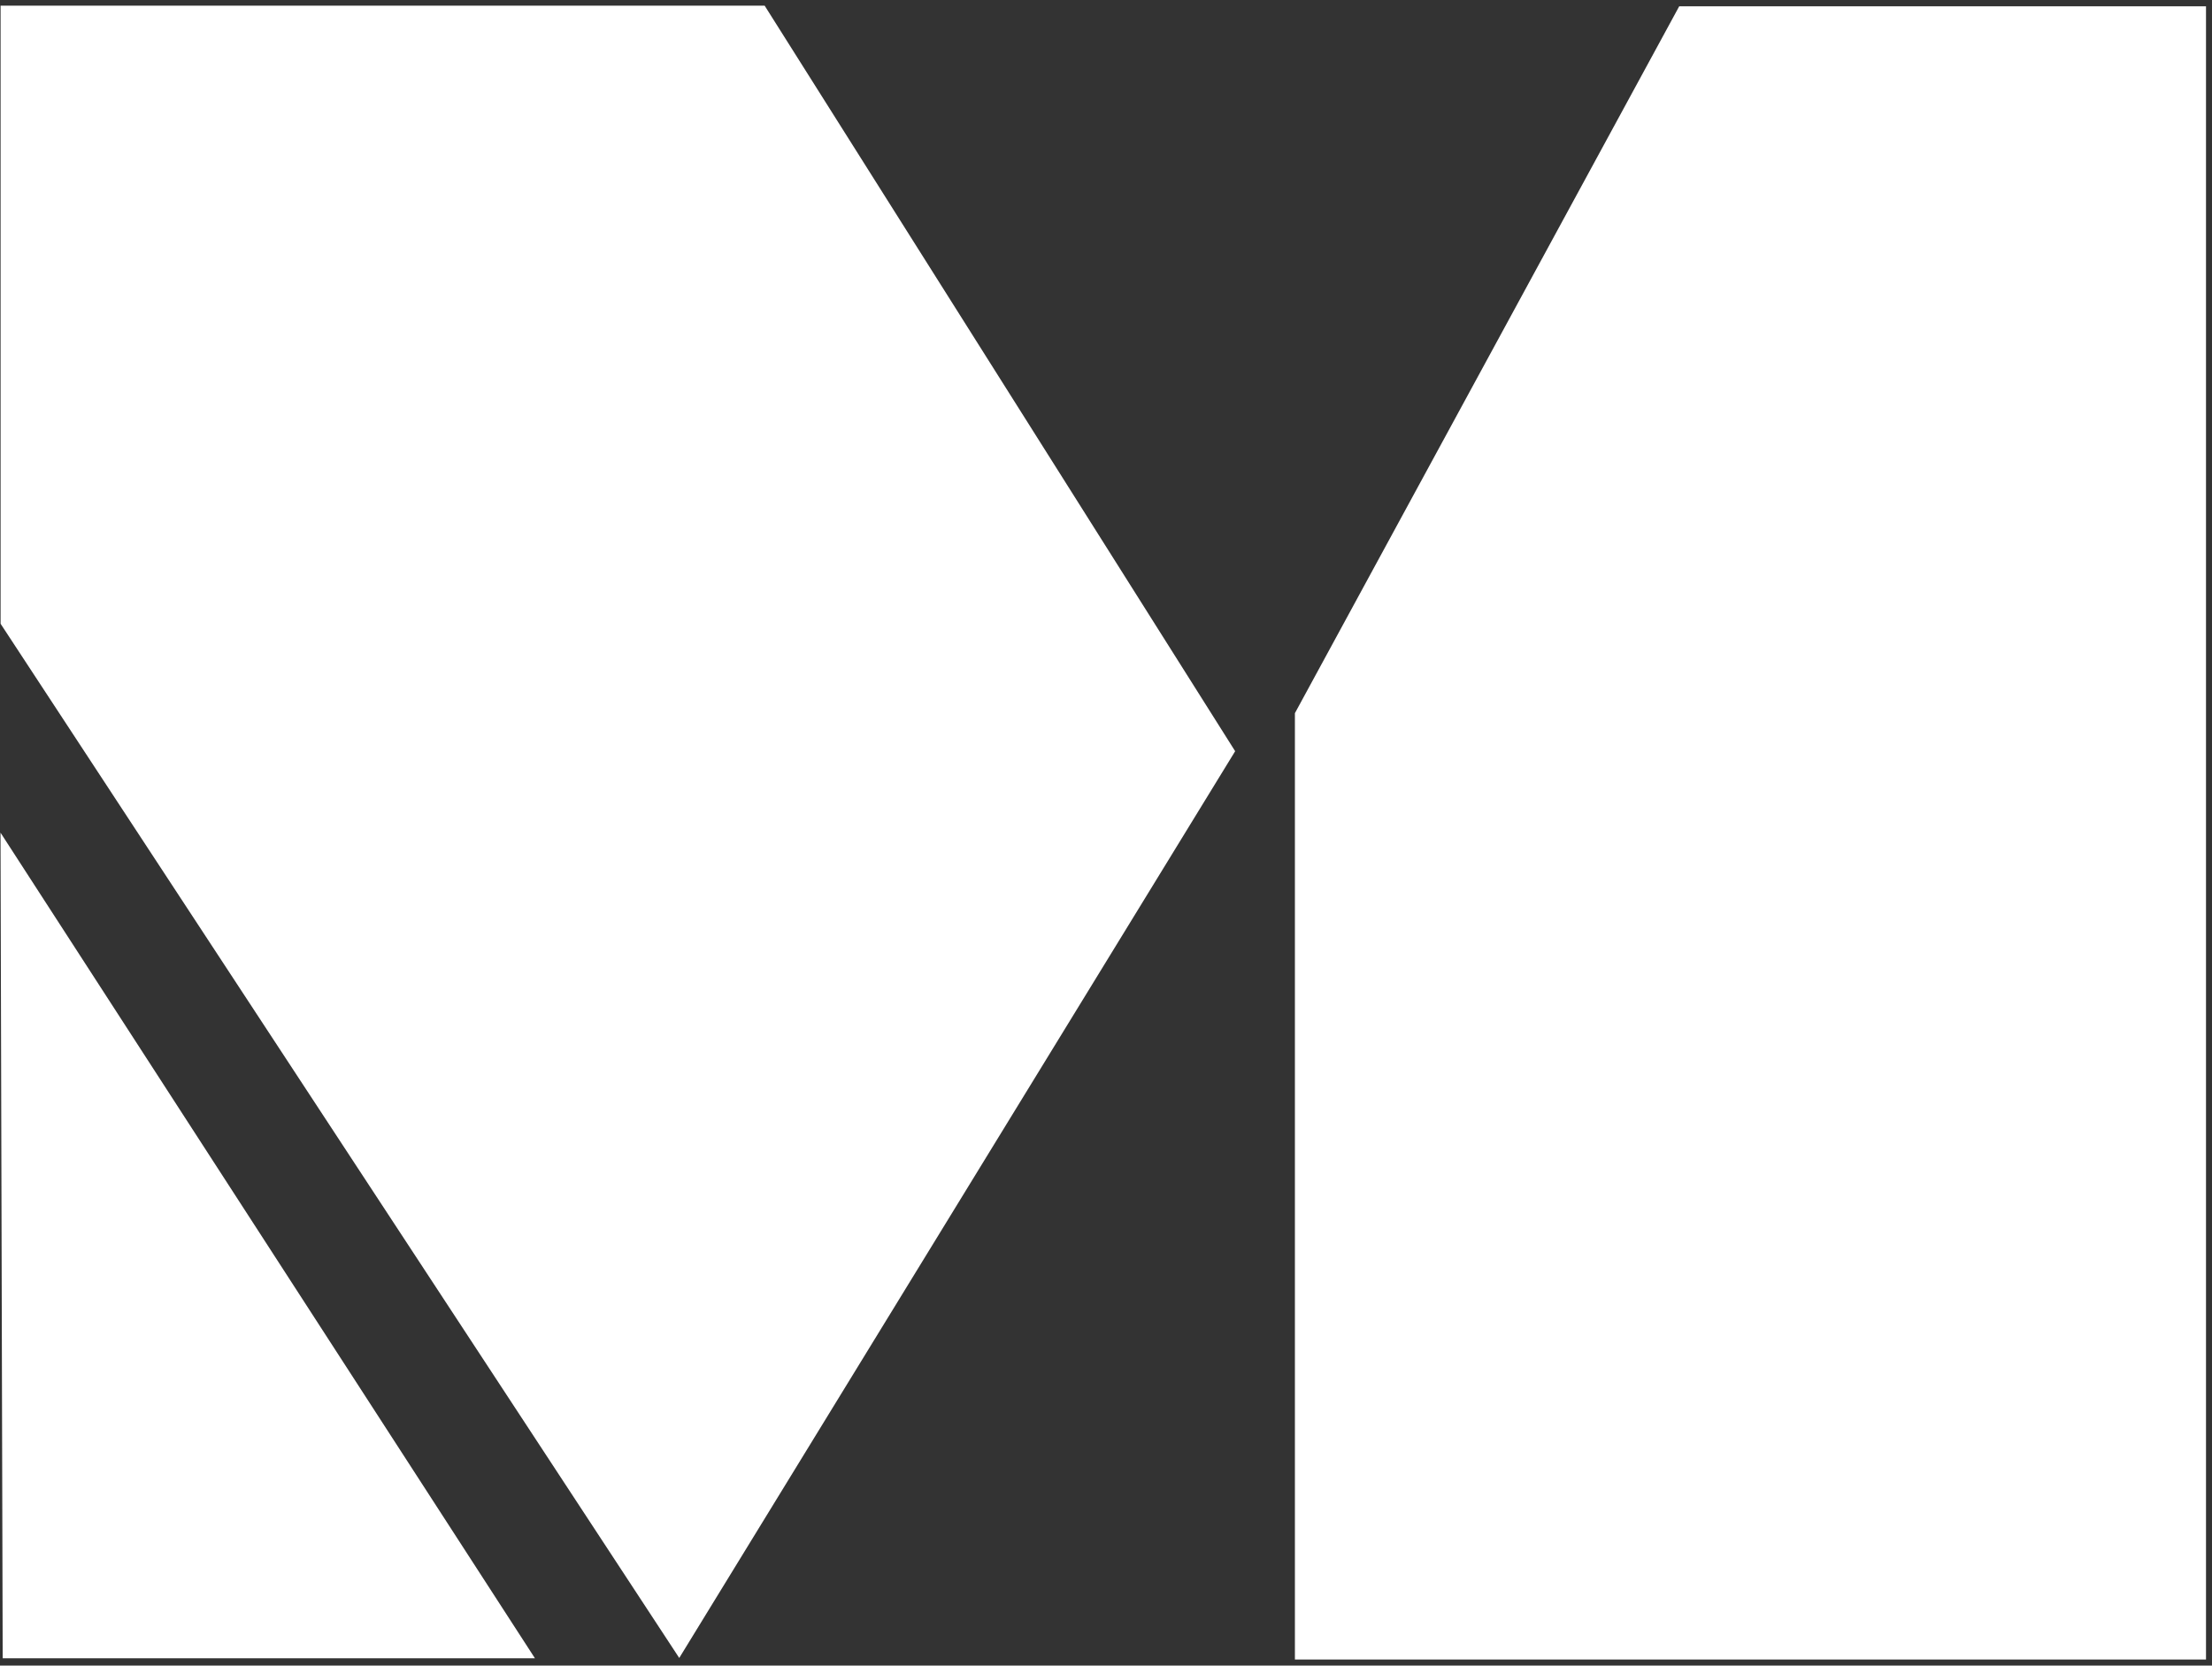 <?xml version="1.0" encoding="UTF-8" standalone="no"?>
<svg width="332px" height="250px" viewBox="0 0 332 250" version="1.1" xmlns="http://www.w3.org/2000/svg" xmlns:xlink="http://www.w3.org/1999/xlink" xmlns:sketch="http://www.bohemiancoding.com/sketch/ns">
    <rect x="0" y="0" width="332" height="250" fill="#333333" stroke="none"/>
    <!-- Generator: Sketch 3.2.2 (9983) - http://www.bohemiancoding.com/sketch -->
    <title>Slice 1</title>
    <desc>Created with Sketch.</desc>
    <defs></defs>
    <g id="Page-1" stroke="none" stroke-width="1" fill="none" fill-rule="evenodd" sketch:type="MSPage">
        <g id="Artboard-1" sketch:type="MSArtboardGroup" transform="translate(-119, -48)" fill="#FFFFFF">
            <path d="M119.403,296.904 L199.29,296.904 L119.077,172.981" id="Path-1" sketch:type="MSShapeGroup"></path>
            <path d="M220.948,296.856 L119.088,141.623 L119.088,48.854 L233.769,48.854 L304.385,160.754 L220.948,296.856 Z" id="Path-2" sketch:type="MSShapeGroup"></path>
            <path d="M450.1,297.085 L313.353,297.085 L313.353,155.044 L371.033,48.946 L450.1,48.946 L450.1,297.085 Z" id="Path-3" sketch:type="MSShapeGroup"></path>
        </g>
    </g>
</svg>